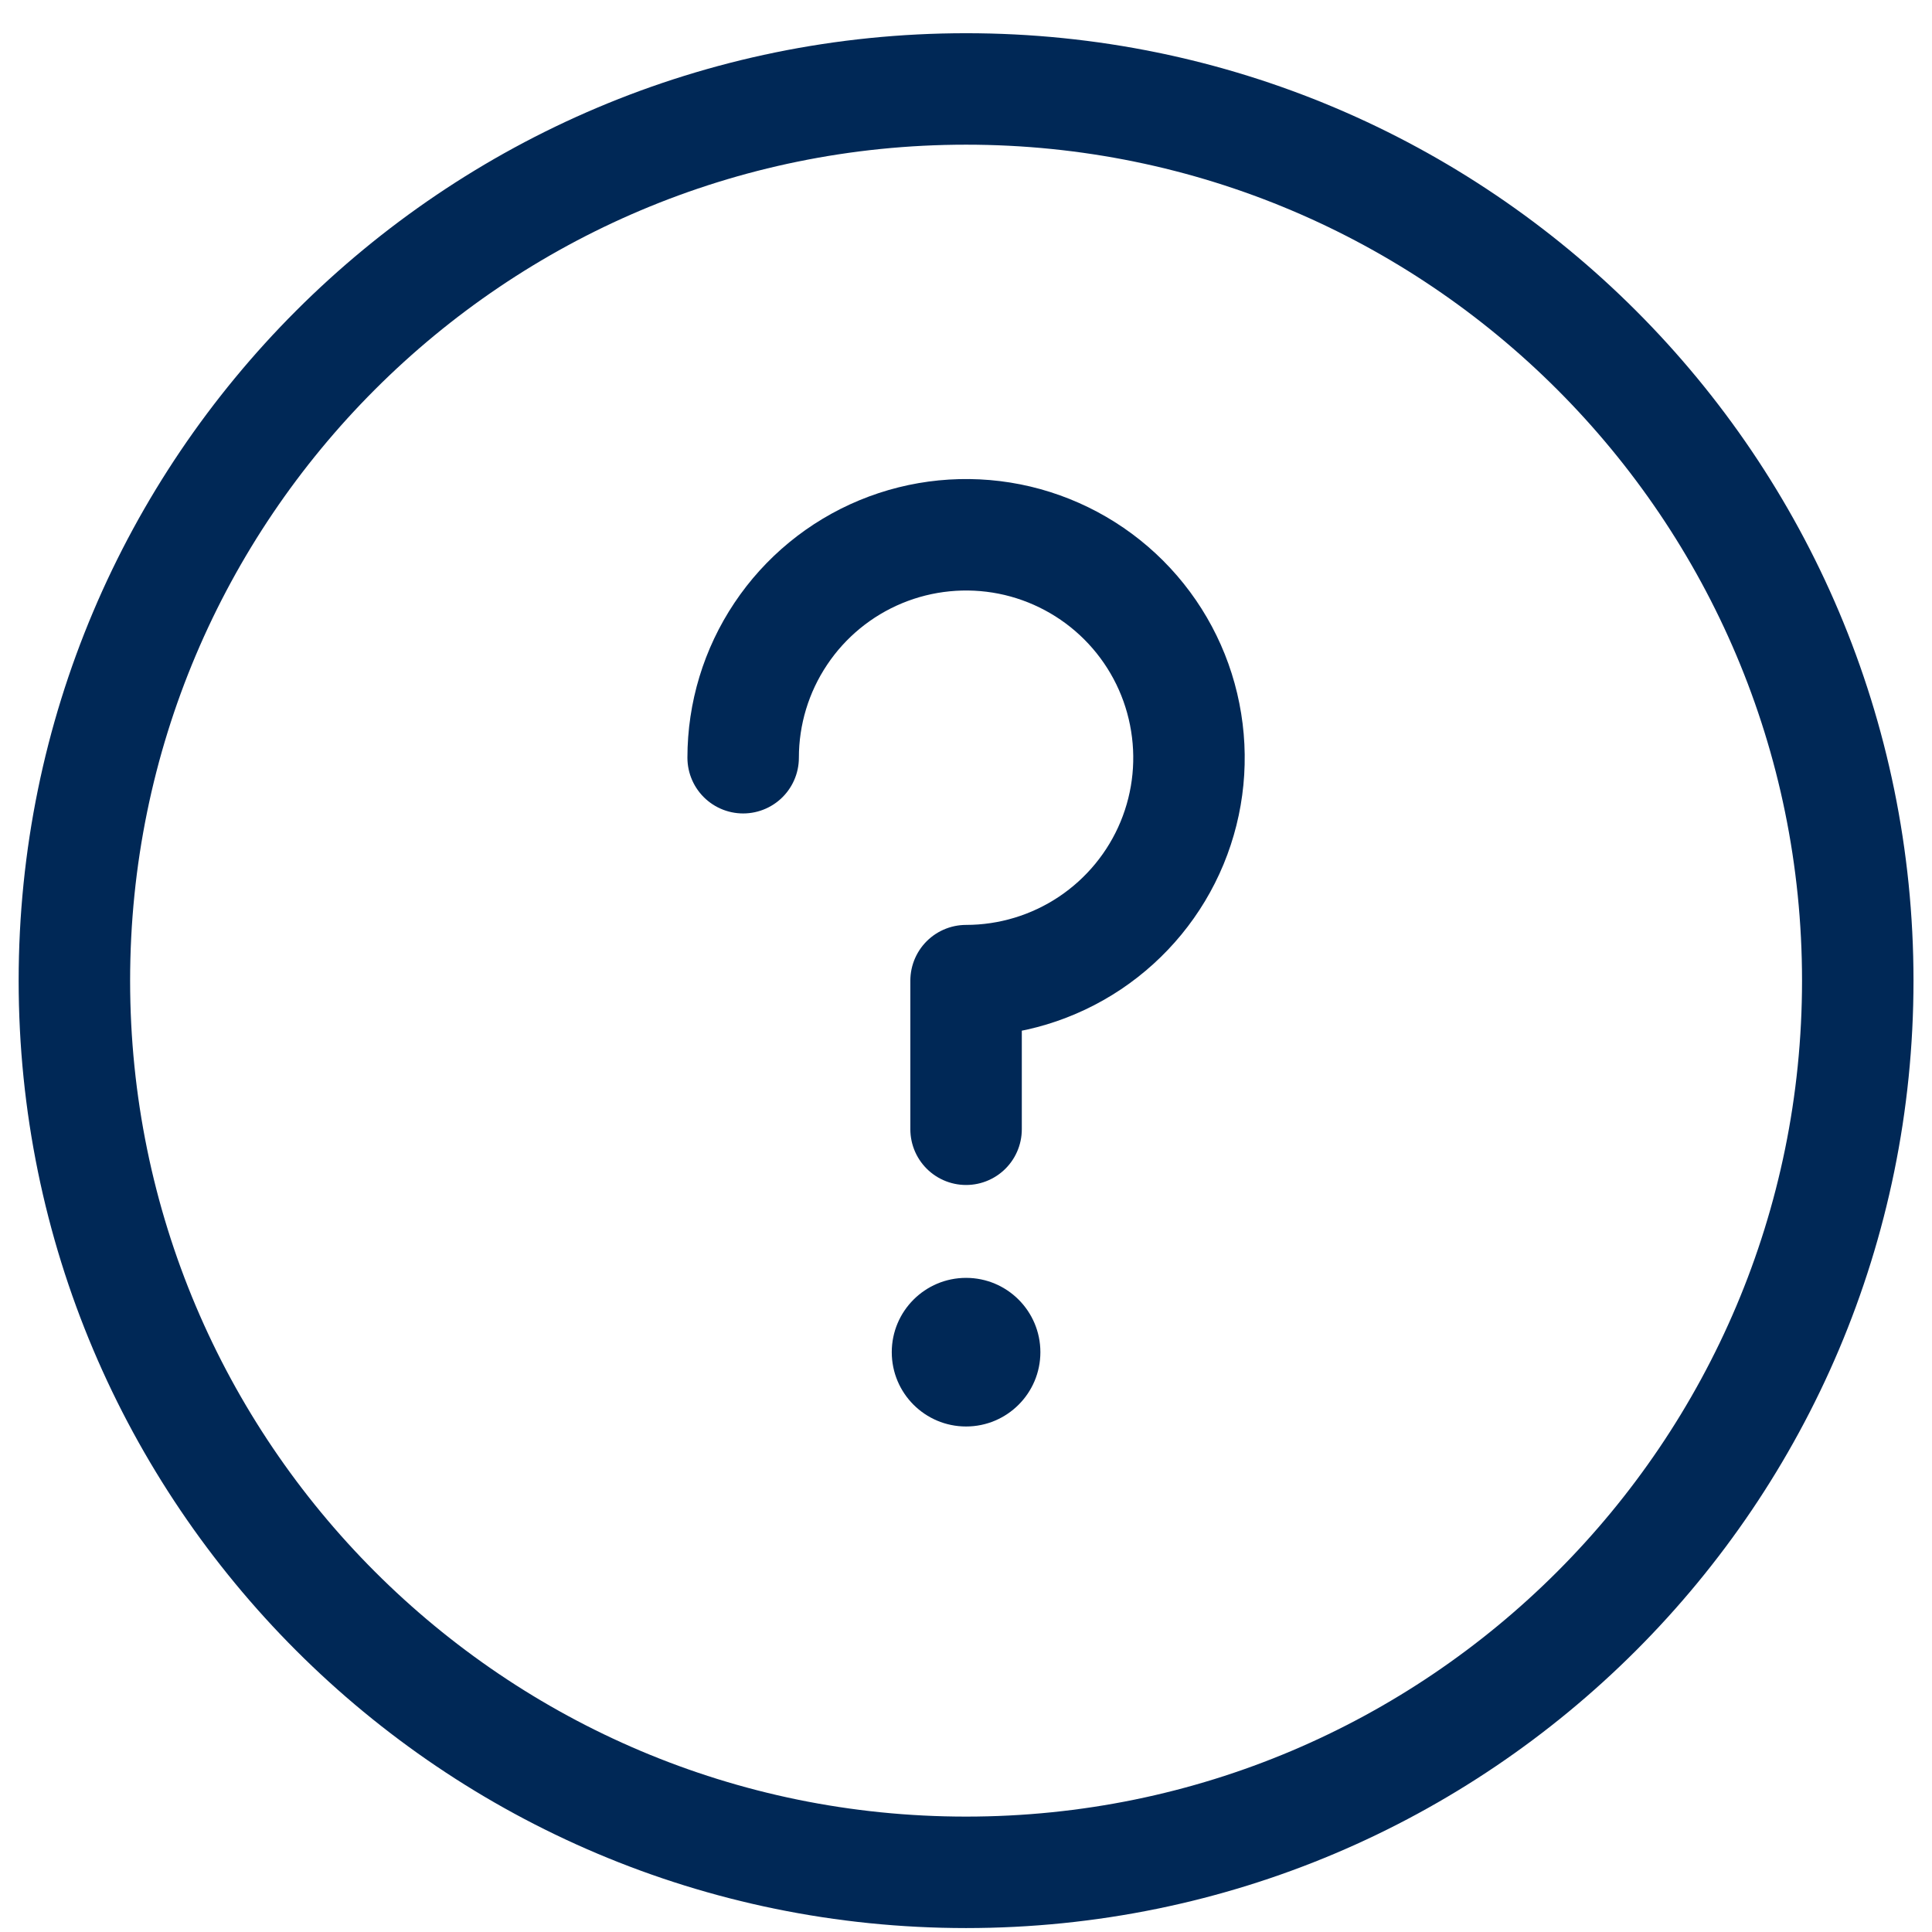<svg width="26" height="26" viewBox="0 0 26 26" fill="none" xmlns="http://www.w3.org/2000/svg">
<g id="help-question-1--circle-faq-frame-help-info-mark-more-query-question">
<path id="Vector" d="M13.001 25.197C19.628 25.197 25.001 19.824 25.001 13.197C25.001 6.569 19.628 1.197 13.001 1.197C6.374 1.197 1.001 6.569 1.001 13.197C1.001 19.824 6.374 25.197 13.001 25.197Z" stroke="#002856" stroke-width="1.5" stroke-linecap="round" stroke-linejoin="round"/>
<path id="Vector_2" d="M10.001 10.197C10.001 9.603 10.177 9.023 10.507 8.53C10.836 8.037 11.305 7.652 11.853 7.425C12.401 7.198 13.004 7.139 13.586 7.254C14.168 7.37 14.703 7.656 15.122 8.075C15.542 8.495 15.828 9.03 15.943 9.612C16.059 10.194 16 10.797 15.773 11.345C15.546 11.893 15.161 12.361 14.668 12.691C14.174 13.021 13.594 13.197 13.001 13.197V15.197" stroke="#002856" stroke-width="1.5" stroke-linecap="round" stroke-linejoin="round"/>
<circle id="Ellipse 130" cx="13.001" cy="18.197" r="1" fill="#002856"/>
</g>
</svg>
